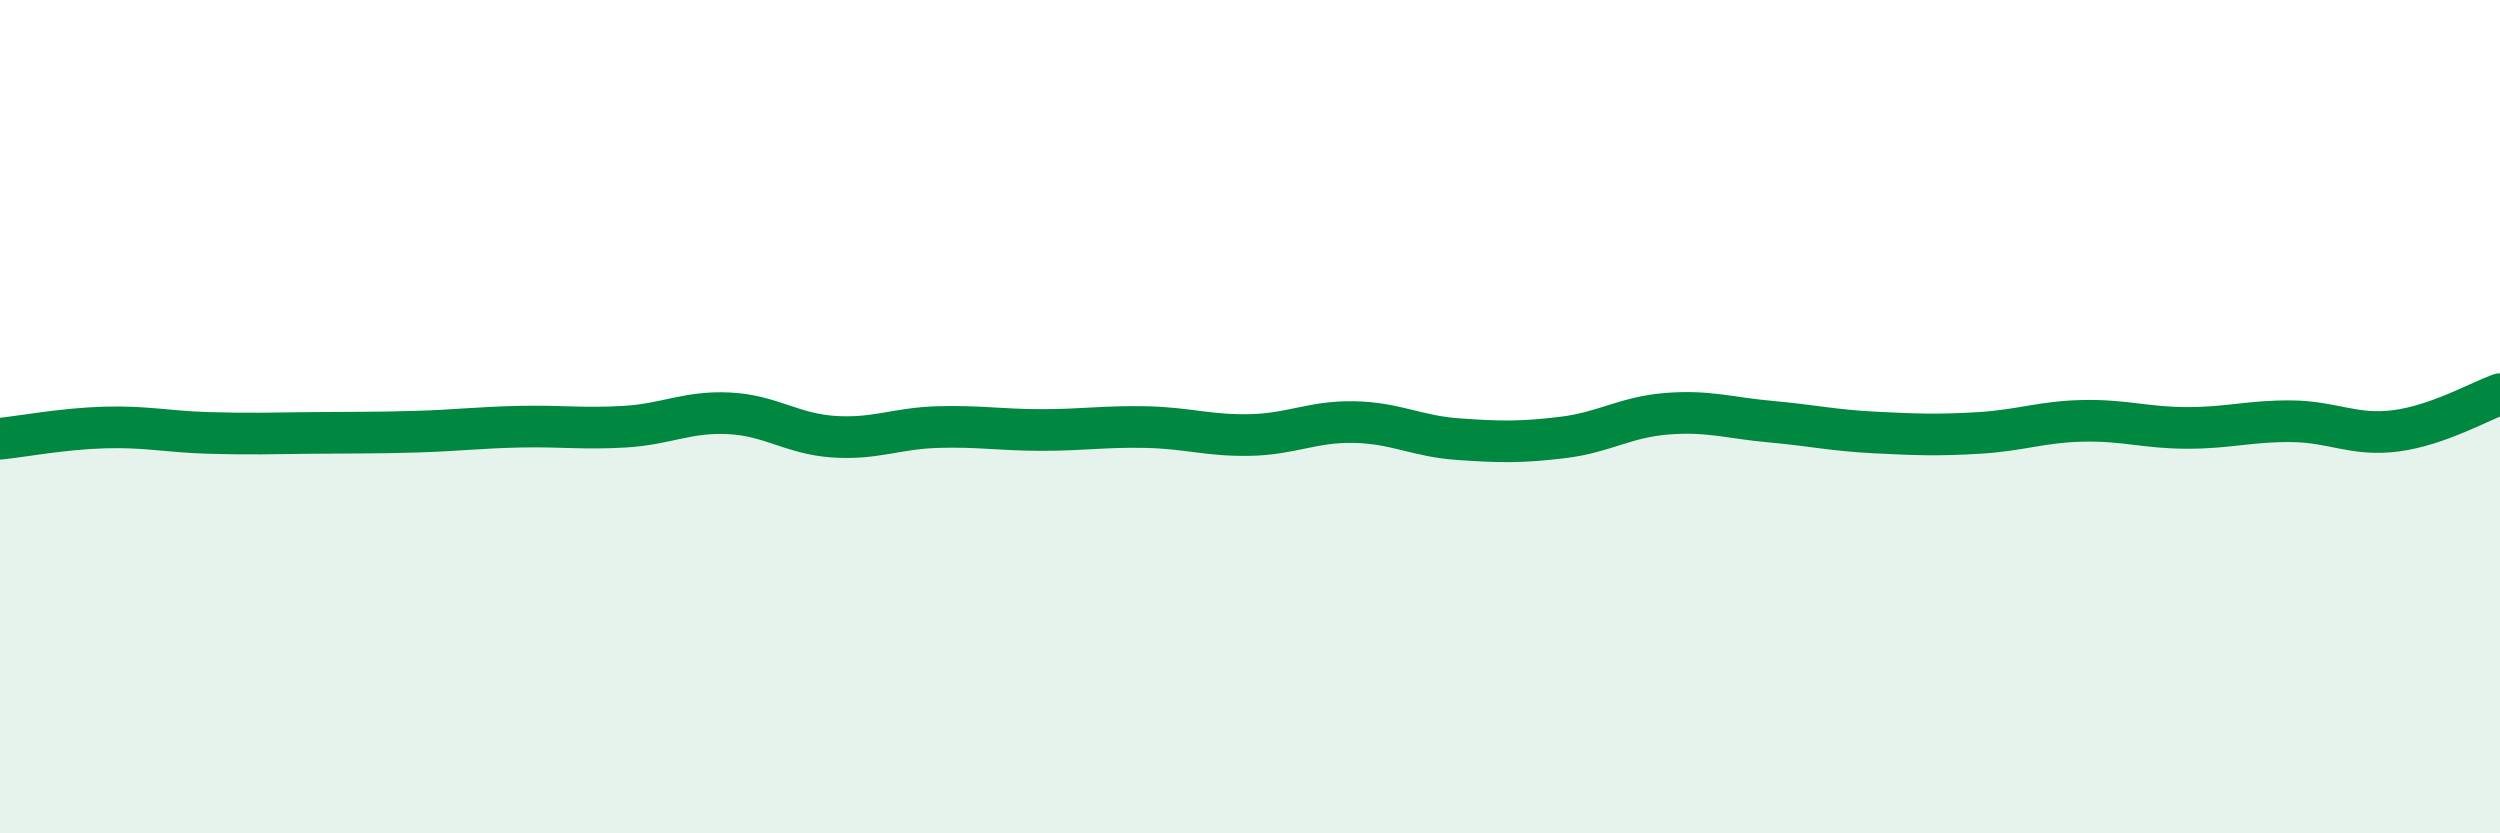 
    <svg width="60" height="20" viewBox="0 0 60 20" xmlns="http://www.w3.org/2000/svg">
      <path
        d="M 0,10.53 C 0.5,10.48 1.5,10.29 2.5,10.26 C 3.5,10.23 4,10.36 5,10.39 C 6,10.42 6.5,10.4 7.5,10.39 C 8.5,10.38 9,10.39 10,10.36 C 11,10.33 11.5,10.26 12.5,10.24 C 13.5,10.22 14,10.3 15,10.24 C 16,10.18 16.5,9.87 17.5,9.92 C 18.5,9.97 19,10.41 20,10.48 C 21,10.55 21.5,10.28 22.5,10.25 C 23.5,10.22 24,10.32 25,10.32 C 26,10.32 26.5,10.23 27.5,10.25 C 28.5,10.27 29,10.46 30,10.44 C 31,10.42 31.5,10.11 32.5,10.13 C 33.5,10.15 34,10.47 35,10.54 C 36,10.61 36.5,10.62 37.5,10.5 C 38.5,10.38 39,10.01 40,9.93 C 41,9.85 41.5,10.03 42.5,10.12 C 43.5,10.21 44,10.33 45,10.38 C 46,10.43 46.5,10.45 47.5,10.39 C 48.5,10.33 49,10.12 50,10.1 C 51,10.08 51.5,10.27 52.5,10.27 C 53.5,10.27 54,10.1 55,10.11 C 56,10.12 56.5,10.47 57.5,10.34 C 58.5,10.21 59.5,9.64 60,9.46L60 20L0 20Z"
        fill="#008740"
        opacity="0.1"
        stroke-linecap="round"
        stroke-linejoin="round"
      />
      <path
        d="M 0,10.53 C 0.5,10.48 1.5,10.29 2.5,10.26 C 3.5,10.23 4,10.36 5,10.39 C 6,10.42 6.5,10.4 7.5,10.39 C 8.5,10.38 9,10.39 10,10.36 C 11,10.33 11.5,10.26 12.5,10.24 C 13.5,10.22 14,10.3 15,10.24 C 16,10.18 16.5,9.87 17.5,9.92 C 18.5,9.97 19,10.41 20,10.48 C 21,10.55 21.5,10.28 22.5,10.25 C 23.5,10.22 24,10.32 25,10.32 C 26,10.32 26.5,10.23 27.5,10.25 C 28.5,10.27 29,10.46 30,10.44 C 31,10.42 31.5,10.11 32.5,10.13 C 33.5,10.15 34,10.47 35,10.54 C 36,10.61 36.5,10.62 37.5,10.5 C 38.5,10.38 39,10.01 40,9.93 C 41,9.85 41.5,10.03 42.5,10.12 C 43.5,10.21 44,10.33 45,10.38 C 46,10.43 46.5,10.45 47.5,10.39 C 48.5,10.33 49,10.12 50,10.1 C 51,10.08 51.5,10.27 52.5,10.27 C 53.5,10.27 54,10.1 55,10.11 C 56,10.12 56.5,10.47 57.5,10.34 C 58.5,10.21 59.5,9.64 60,9.46"
        stroke="#008740"
        stroke-width="1"
        fill="none"
        stroke-linecap="round"
        stroke-linejoin="round"
      />
    </svg>
  